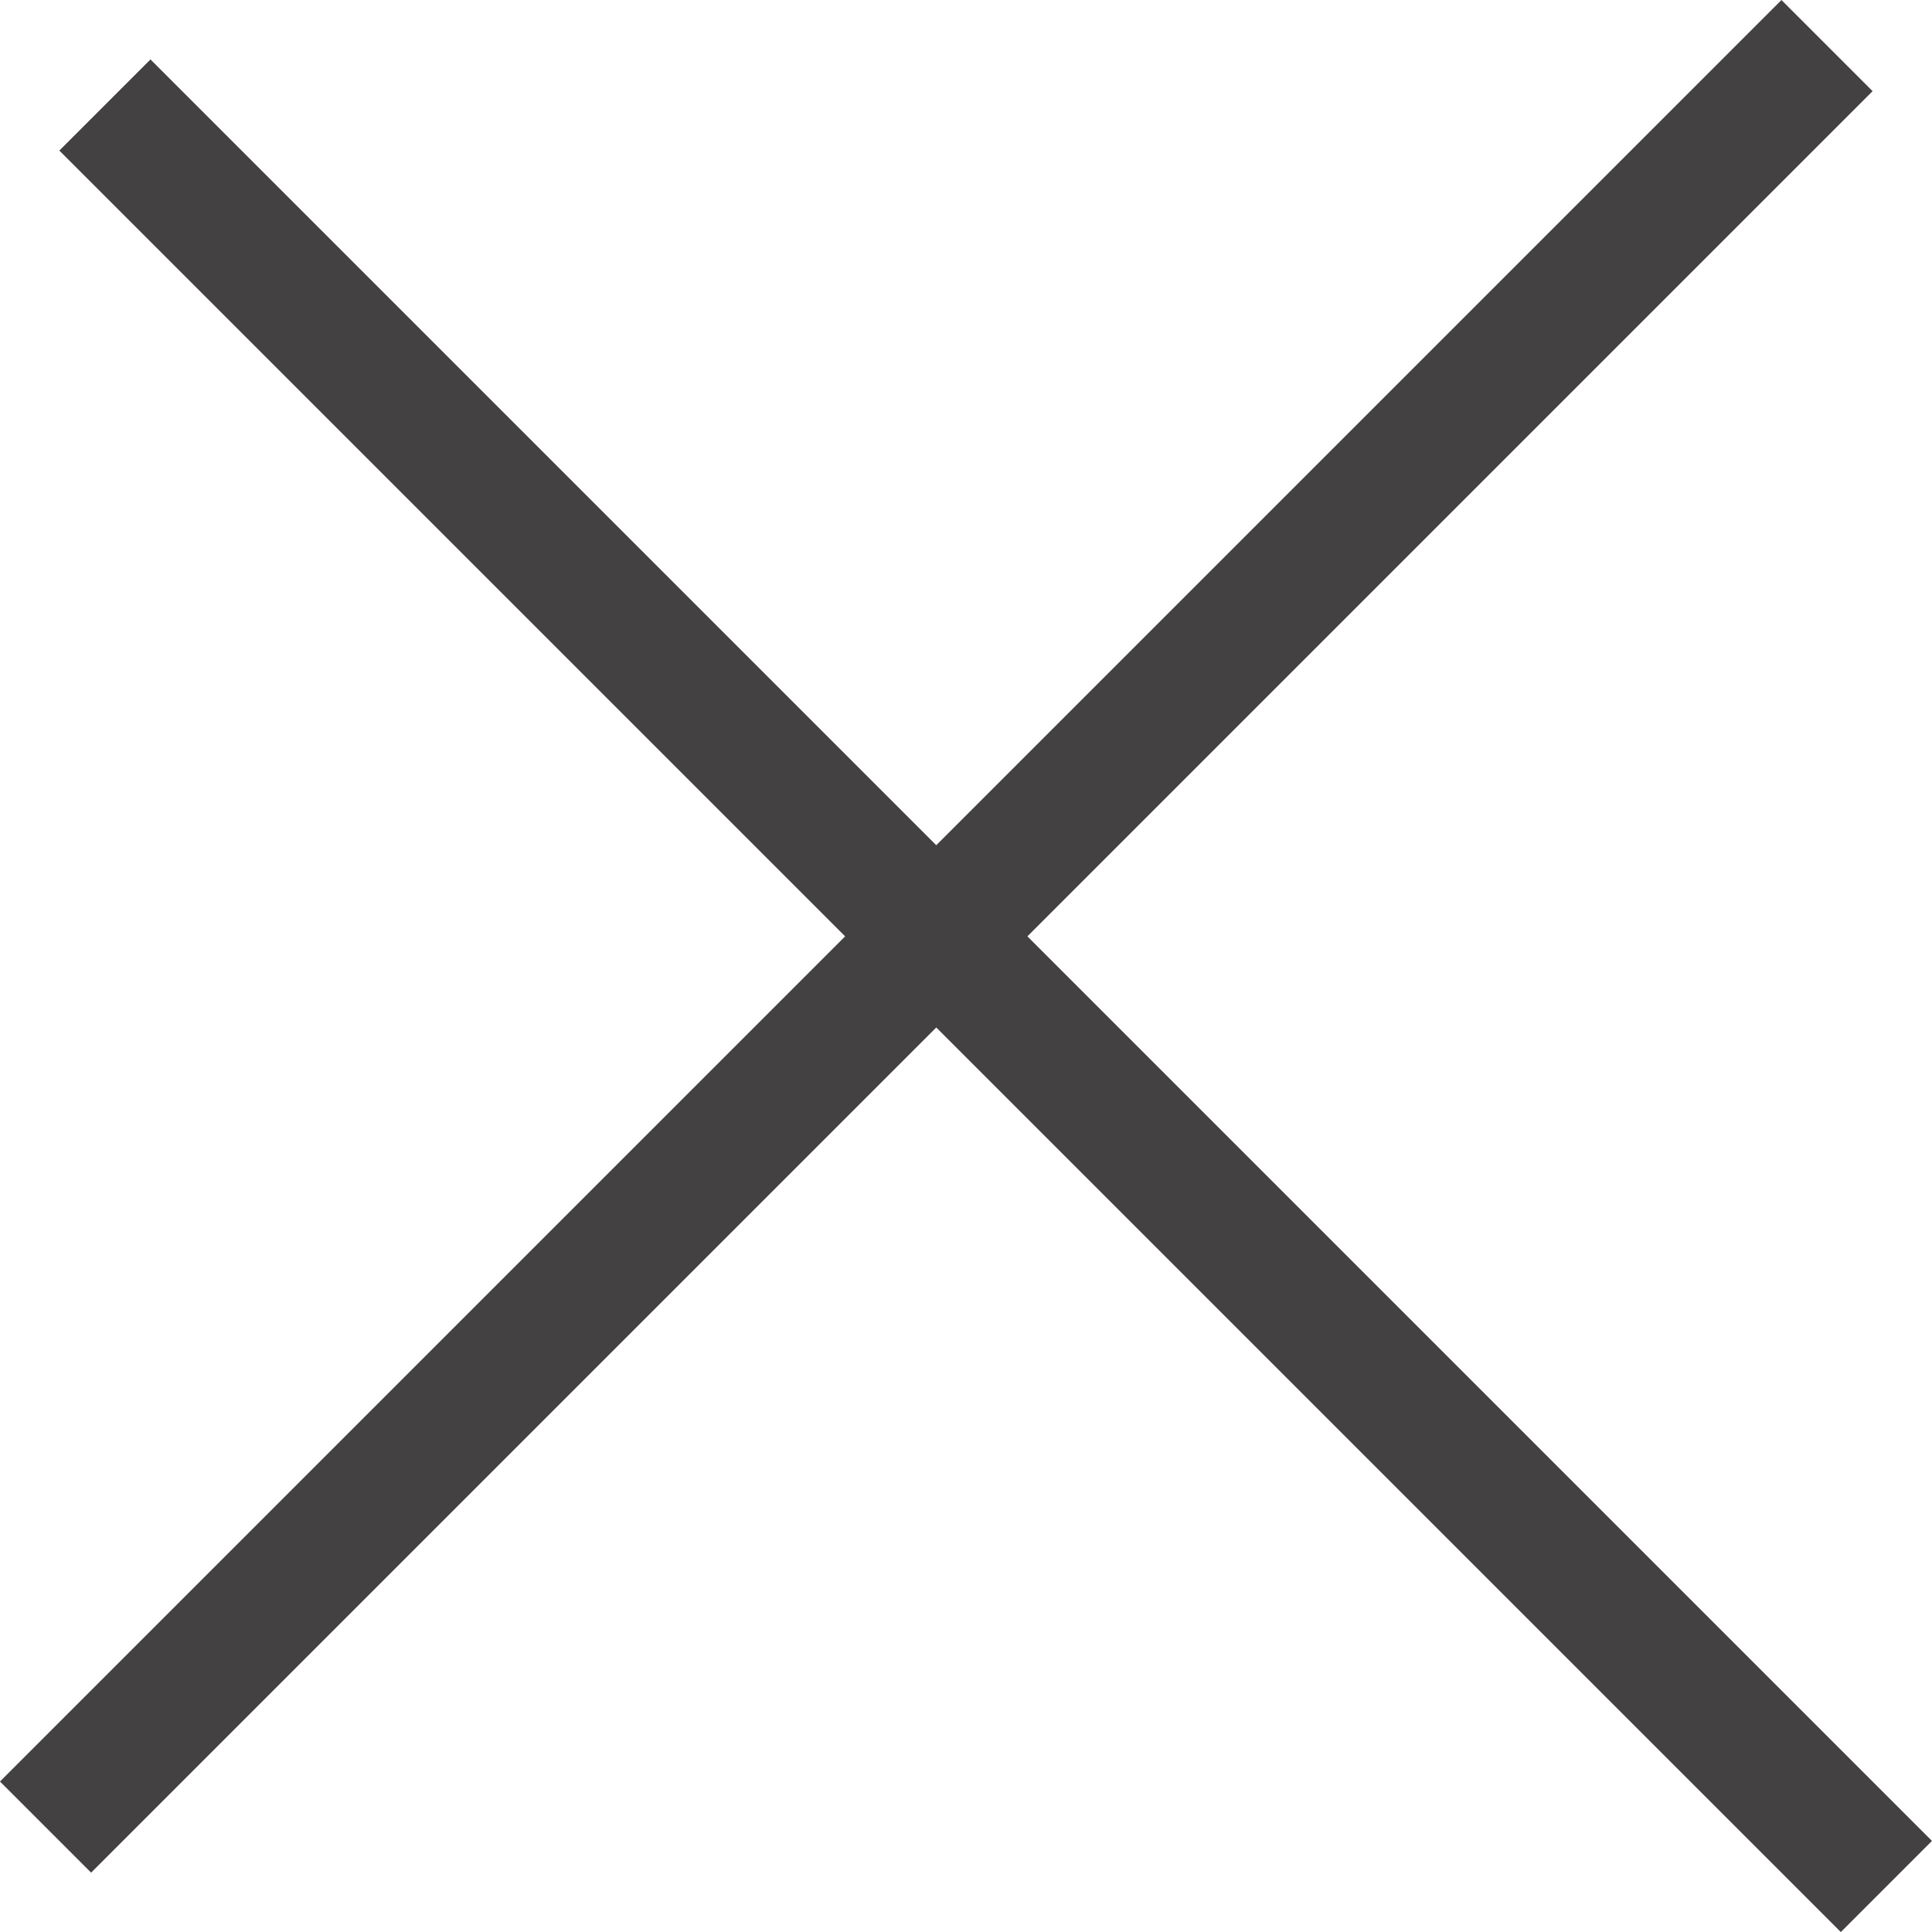 <svg xmlns="http://www.w3.org/2000/svg" width="29.98" height="29.98" viewBox="0 0 29.98 29.98">
  <g id="Group_43" data-name="Group 43" transform="translate(-884.41 520.679) rotate(-45)">
    <line id="Line_4" data-name="Line 4" x1="39.095" transform="translate(974 277.744)" fill="none" stroke="#444142" stroke-width="2"/>
    <line id="Line_5" data-name="Line 5" y1="39.095" transform="translate(993.547 259.5)" fill="none" stroke="#444142" stroke-width="2"/>
  </g>
</svg>